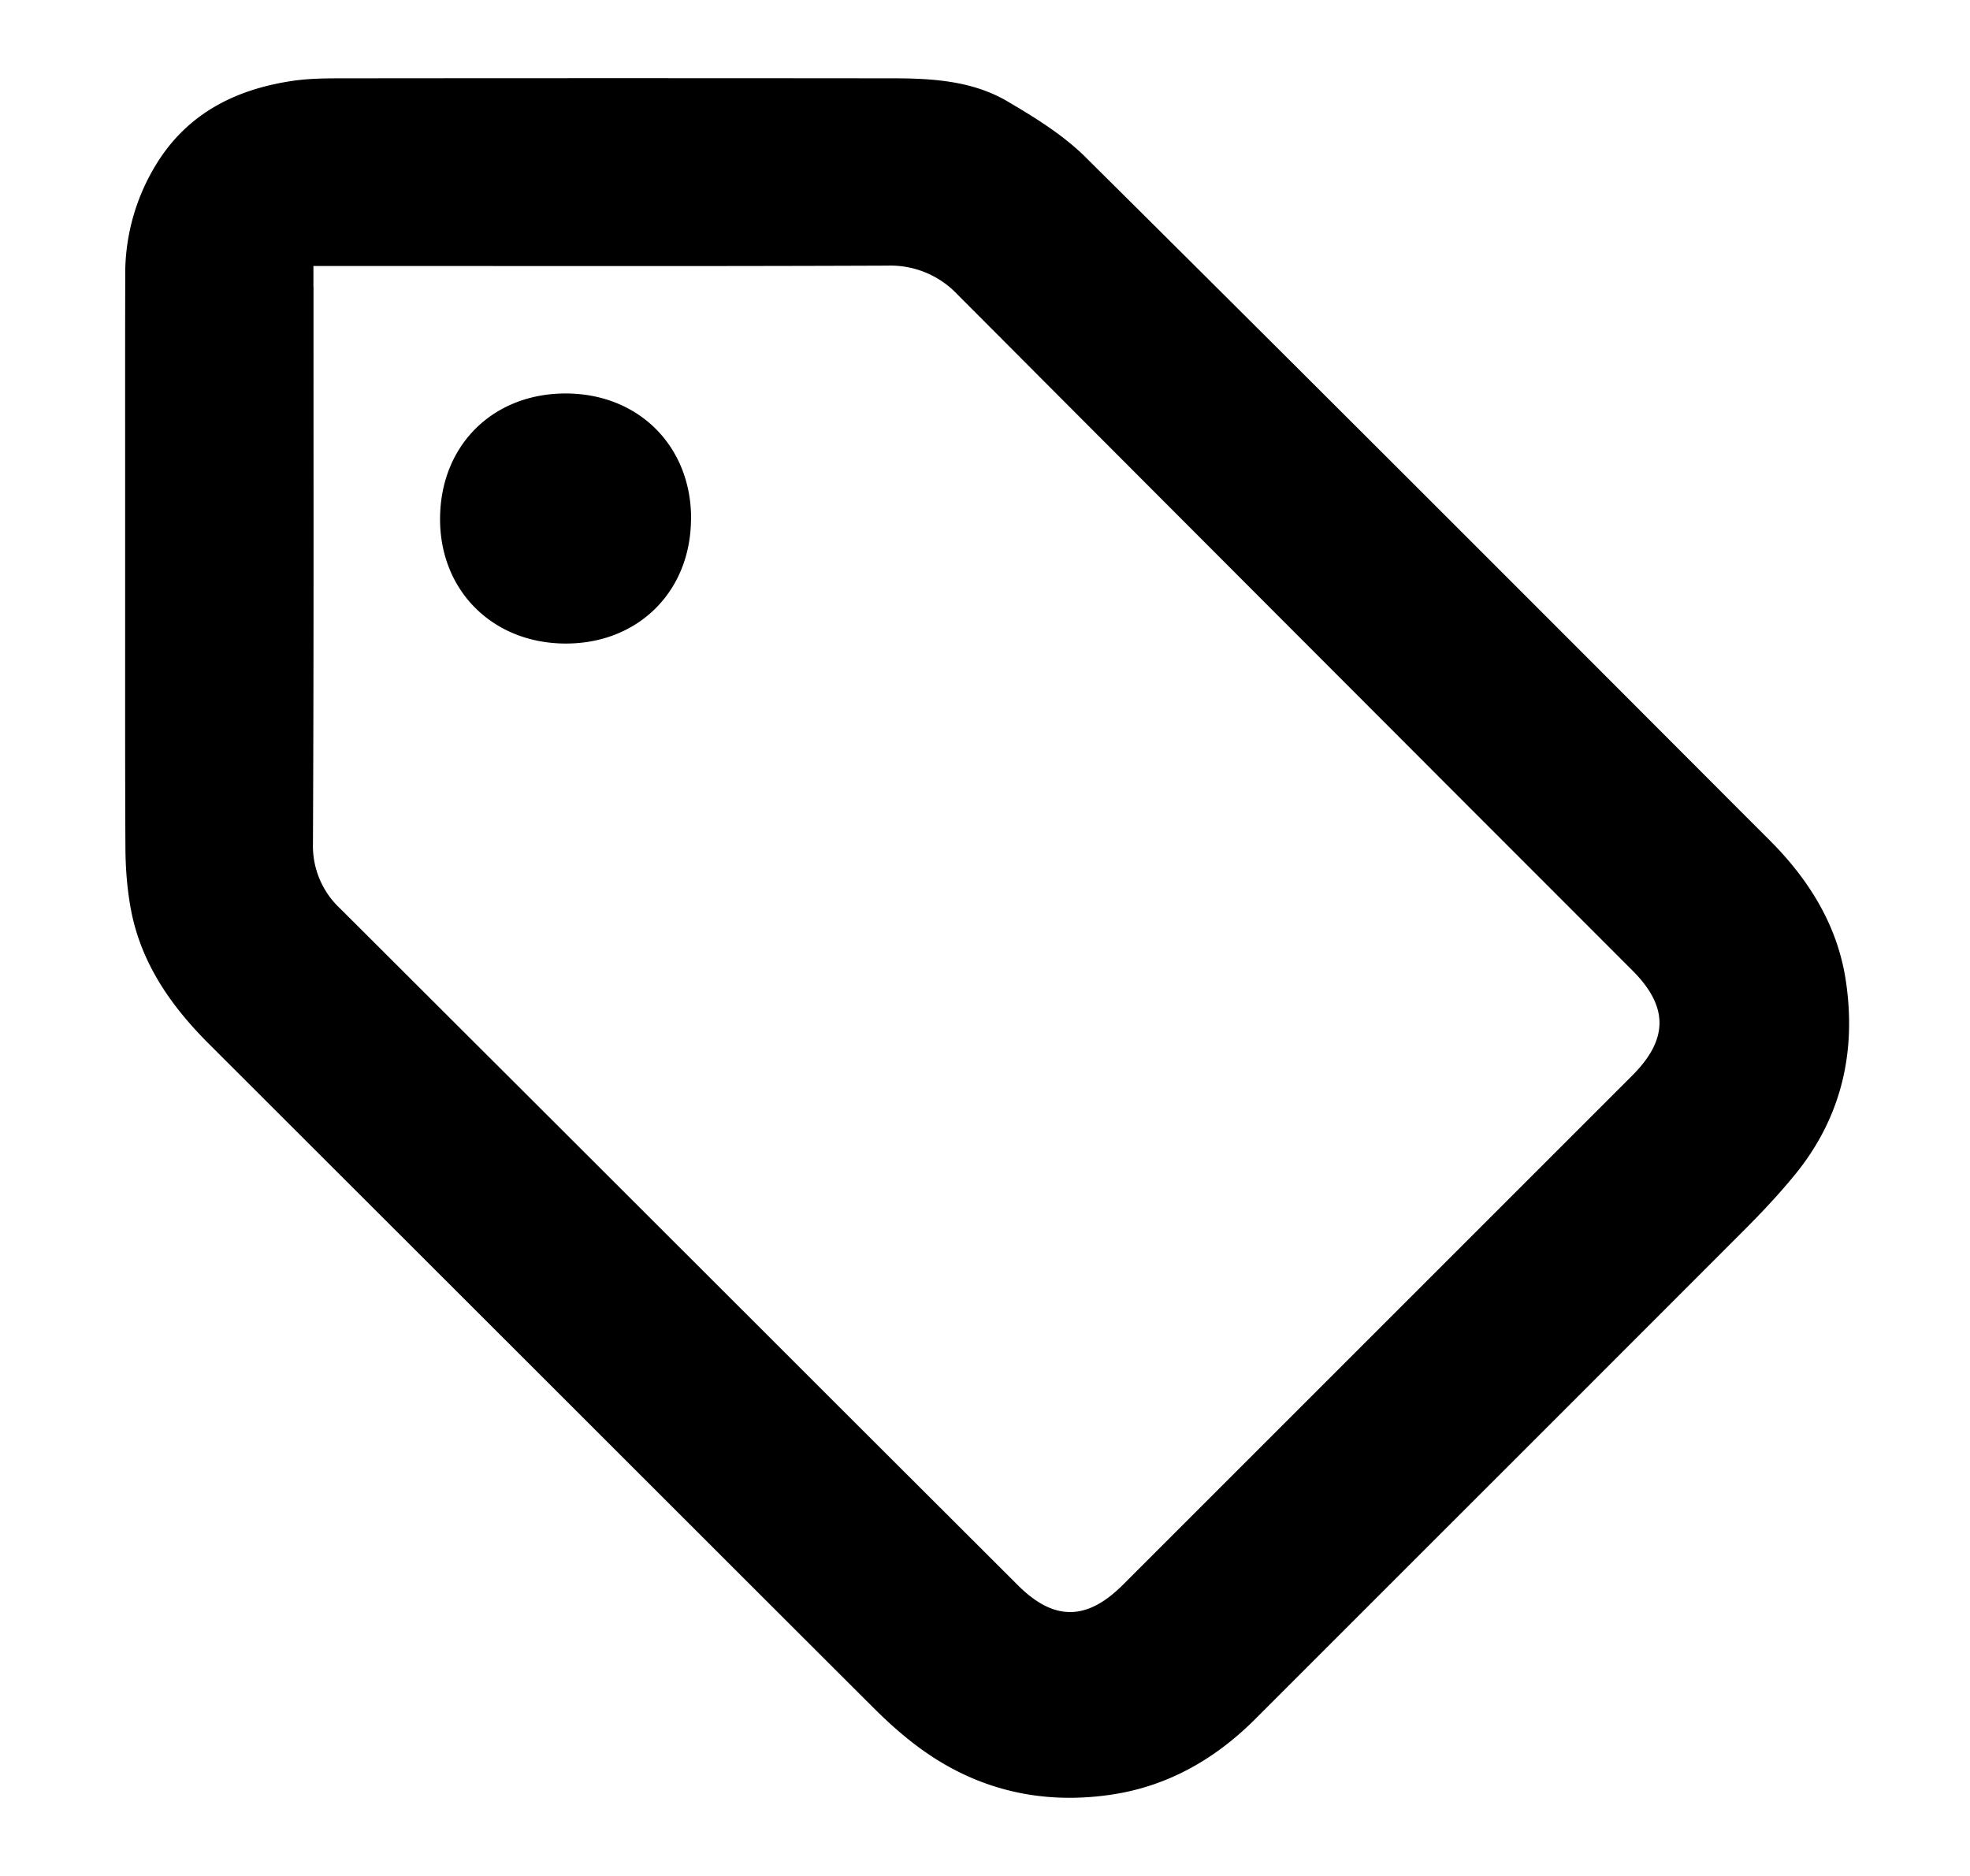 <svg width="21" height="20" viewBox="0 0 21 20" fill="none" xmlns="http://www.w3.org/2000/svg">
    <path fill-rule="evenodd" clip-rule="evenodd" d="M1.334 5.167v1.677c0 .732-.001 1.464.003 2.196.001.209.017.42.053.626.102.583.42 1.045.83 1.456l3.126 3.123c1.32 1.319 2.638 2.638 3.959 3.956.16.16.33.313.514.446.61.442 1.298.596 2.035.485.596-.09 1.1-.378 1.527-.805l1.804-1.804a4379.36 4379.36 0 0 0 3.407-3.408c.193-.193.38-.392.552-.604.489-.605.647-1.306.531-2.064-.09-.587-.395-1.073-.81-1.488l-.32-.32c-2.32-2.325-4.641-4.648-6.972-6.962-.241-.24-.544-.426-.84-.6C10.36.86 9.933.835 9.51.835a2971.556 2971.556 0 0 0-5.832 0c-.19 0-.38 0-.565.028-.565.085-1.055.315-1.39.8a2.23 2.23 0 0 0-.388 1.286c-.002.74-.001 1.478-.001 2.218zm2.007-2.11v-.221h1.657c1.488.001 2.976.002 4.464-.004a.98.98 0 0 1 .744.307c1.798 1.804 3.598 3.606 5.397 5.408l1.8 1.801c.384.385.383.733-.005 1.12l-5.43 5.43c-.385.384-.736.385-1.12 0l-1.805-1.802a7956.01 7956.01 0 0 0-5.415-5.408.913.913 0 0 1-.292-.694c.007-1.494.007-2.987.006-4.481V3.057zm4.026 2.478c.004-.772-.553-1.335-1.327-1.34-.783-.005-1.346.551-1.349 1.334-.003.767.56 1.329 1.335 1.332.774.003 1.336-.552 1.34-1.326z" fill="#000"/>
</svg>
